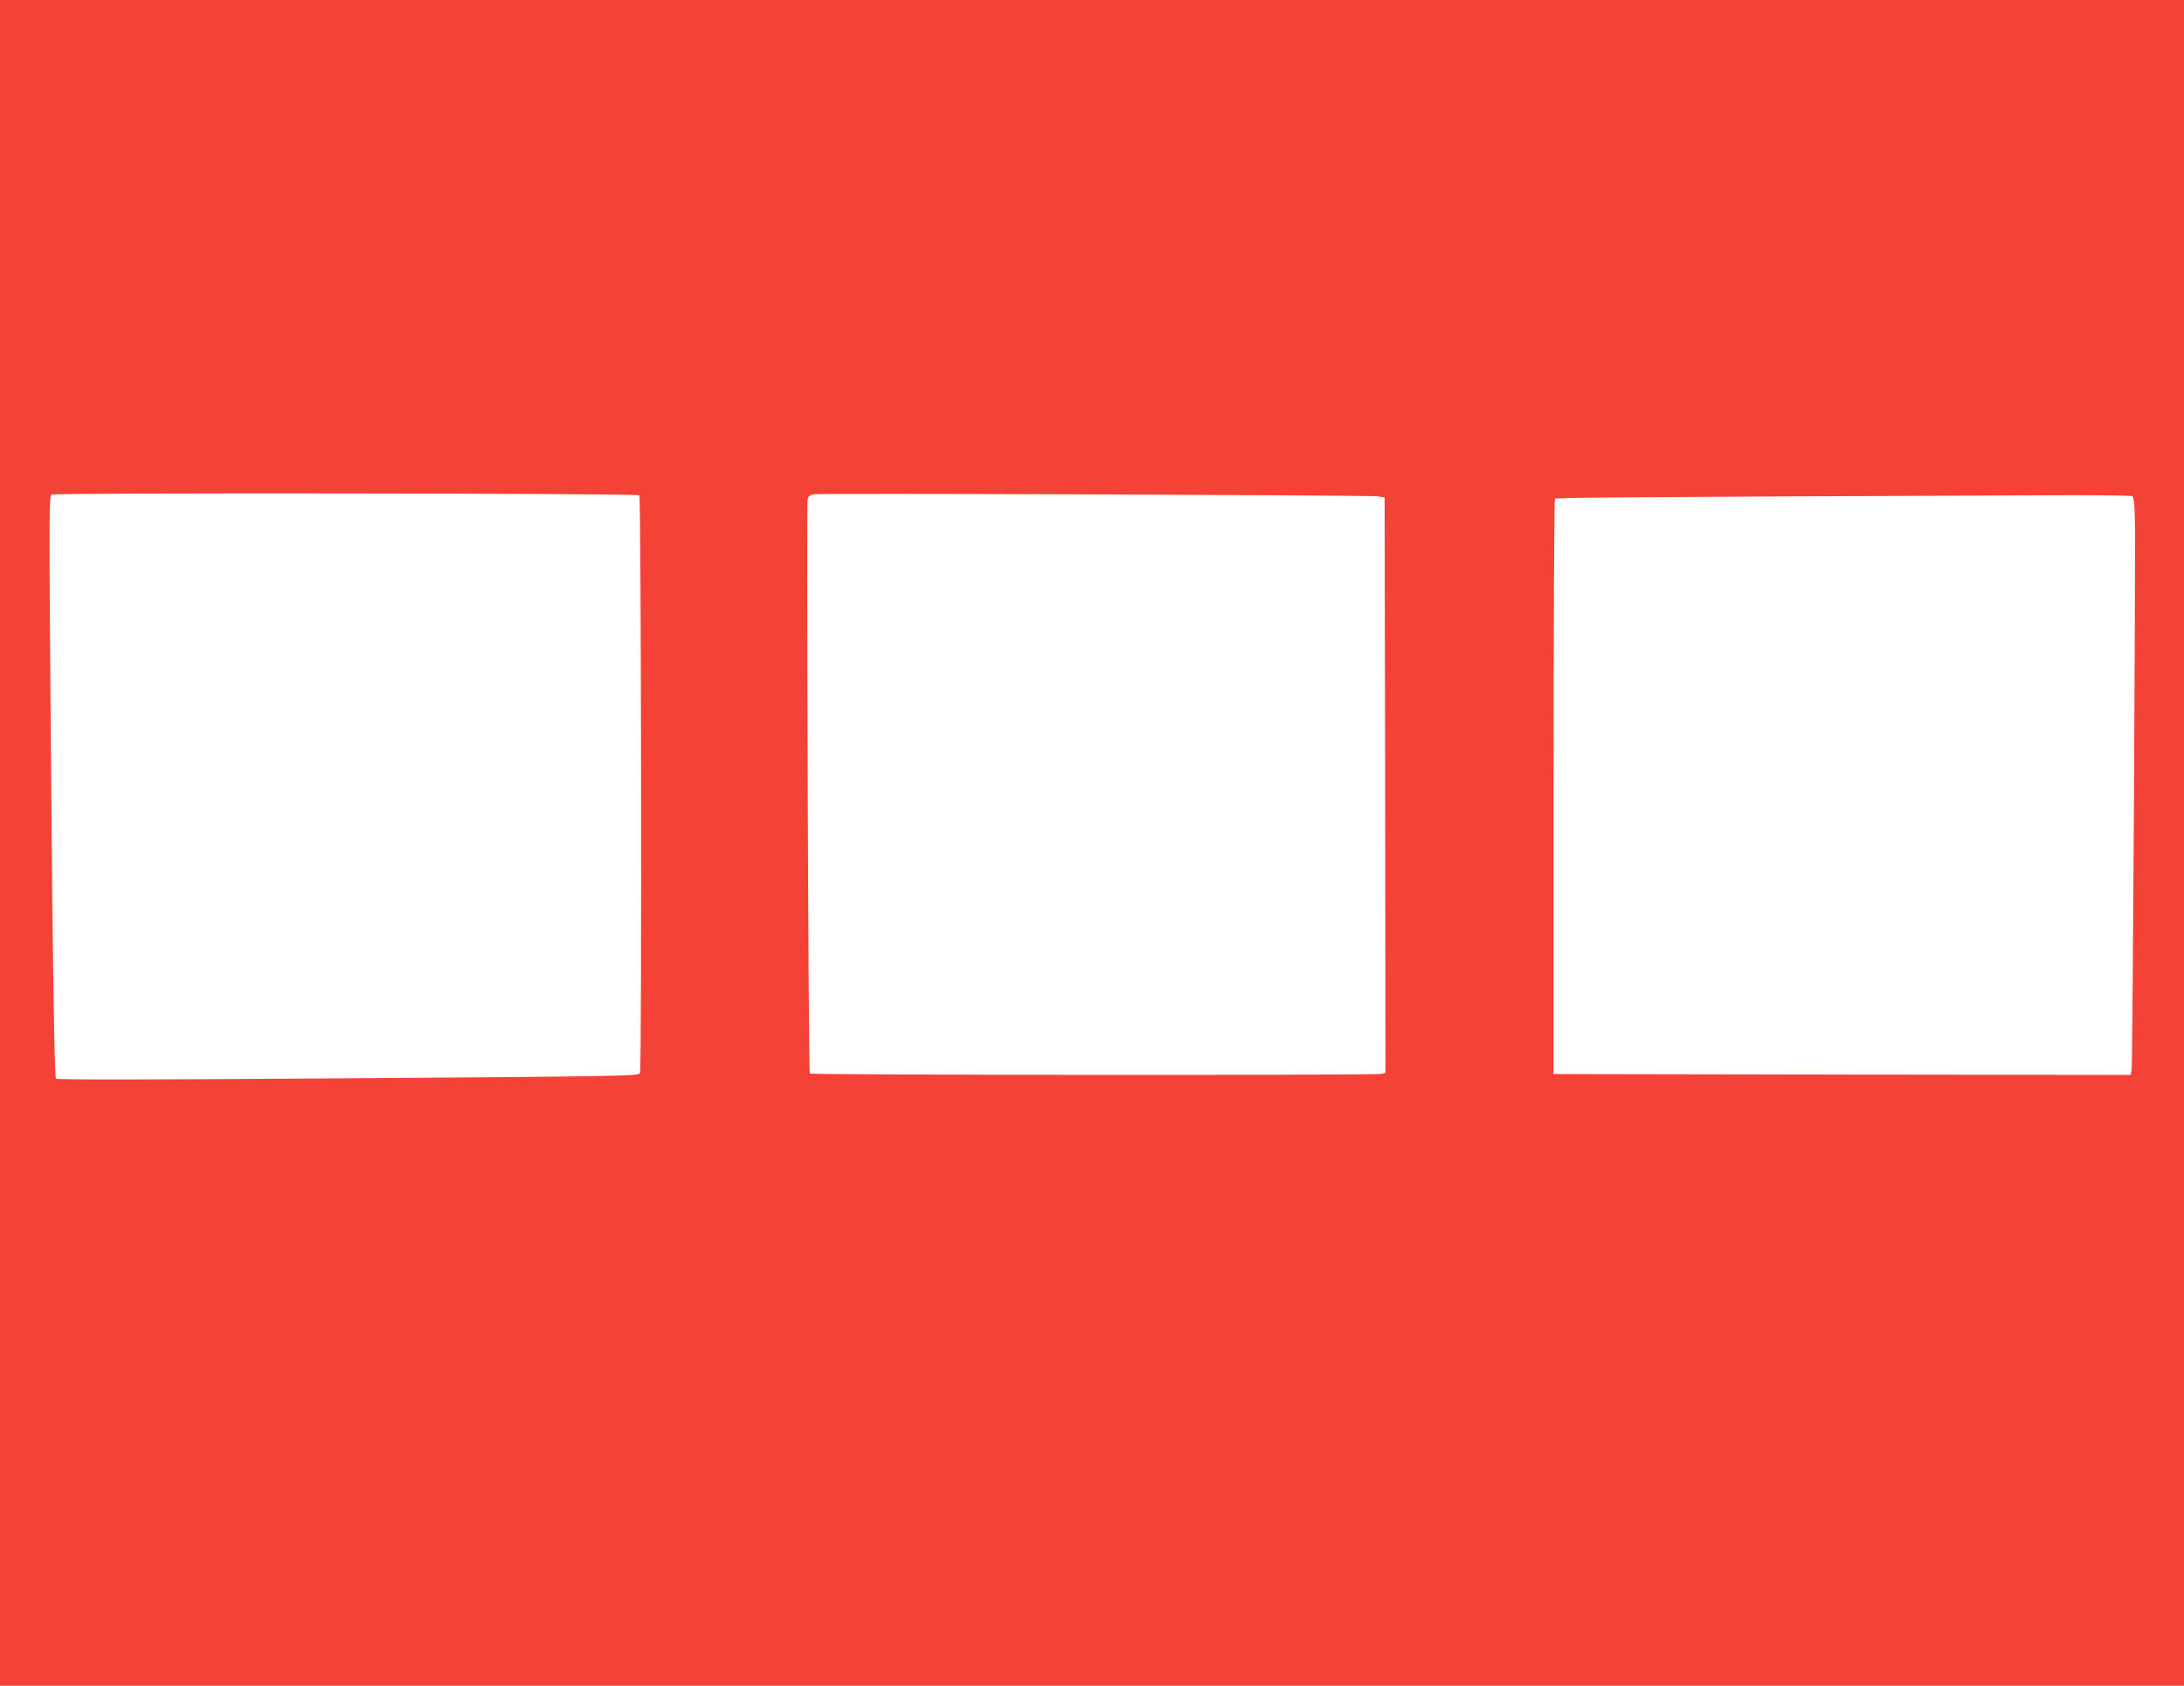 <?xml version="1.0" standalone="no"?>
<!DOCTYPE svg PUBLIC "-//W3C//DTD SVG 20010904//EN"
 "http://www.w3.org/TR/2001/REC-SVG-20010904/DTD/svg10.dtd">
<svg version="1.0" xmlns="http://www.w3.org/2000/svg"
 width="1280pt" height="988pt" viewBox="0 0 1280 988"
 preserveAspectRatio="xMidYMid meet">
<g transform="translate(0,988) scale(0.1,-0.1)"
fill="#f44336" stroke="none">
<path d="M0 4940 l0 -4940 6400 0 6400 0 0 4940 0 4940 -6400 0 -6400 0 0
-4940z m3747 2037 c11 -12 15 -3368 4 -3386 -12 -18 -52 -19 -1865 -32 -1014
-7 -1551 -8 -1558 -1 -10 10 -22 824 -34 2470 -6 807 -5 945 7 953 18 12 3434
8 3446 -4z m4328 -6 l40 -7 3 -1686 2 -1686 -22 -6 c-36 -9 -3346 -7 -3352 2
-8 13 -20 3334 -13 3364 5 19 15 28 35 31 44 7 3263 -5 3307 -12z m4422 1 c8
-5 13 -47 15 -127 5 -199 -13 -3197 -19 -3233 l-5 -32 -1692 2 -1691 3 0 1682
c0 925 4 1685 8 1690 8 7 452 10 2842 20 292 2 535 -1 542 -5z"/>
</g>
</svg>
